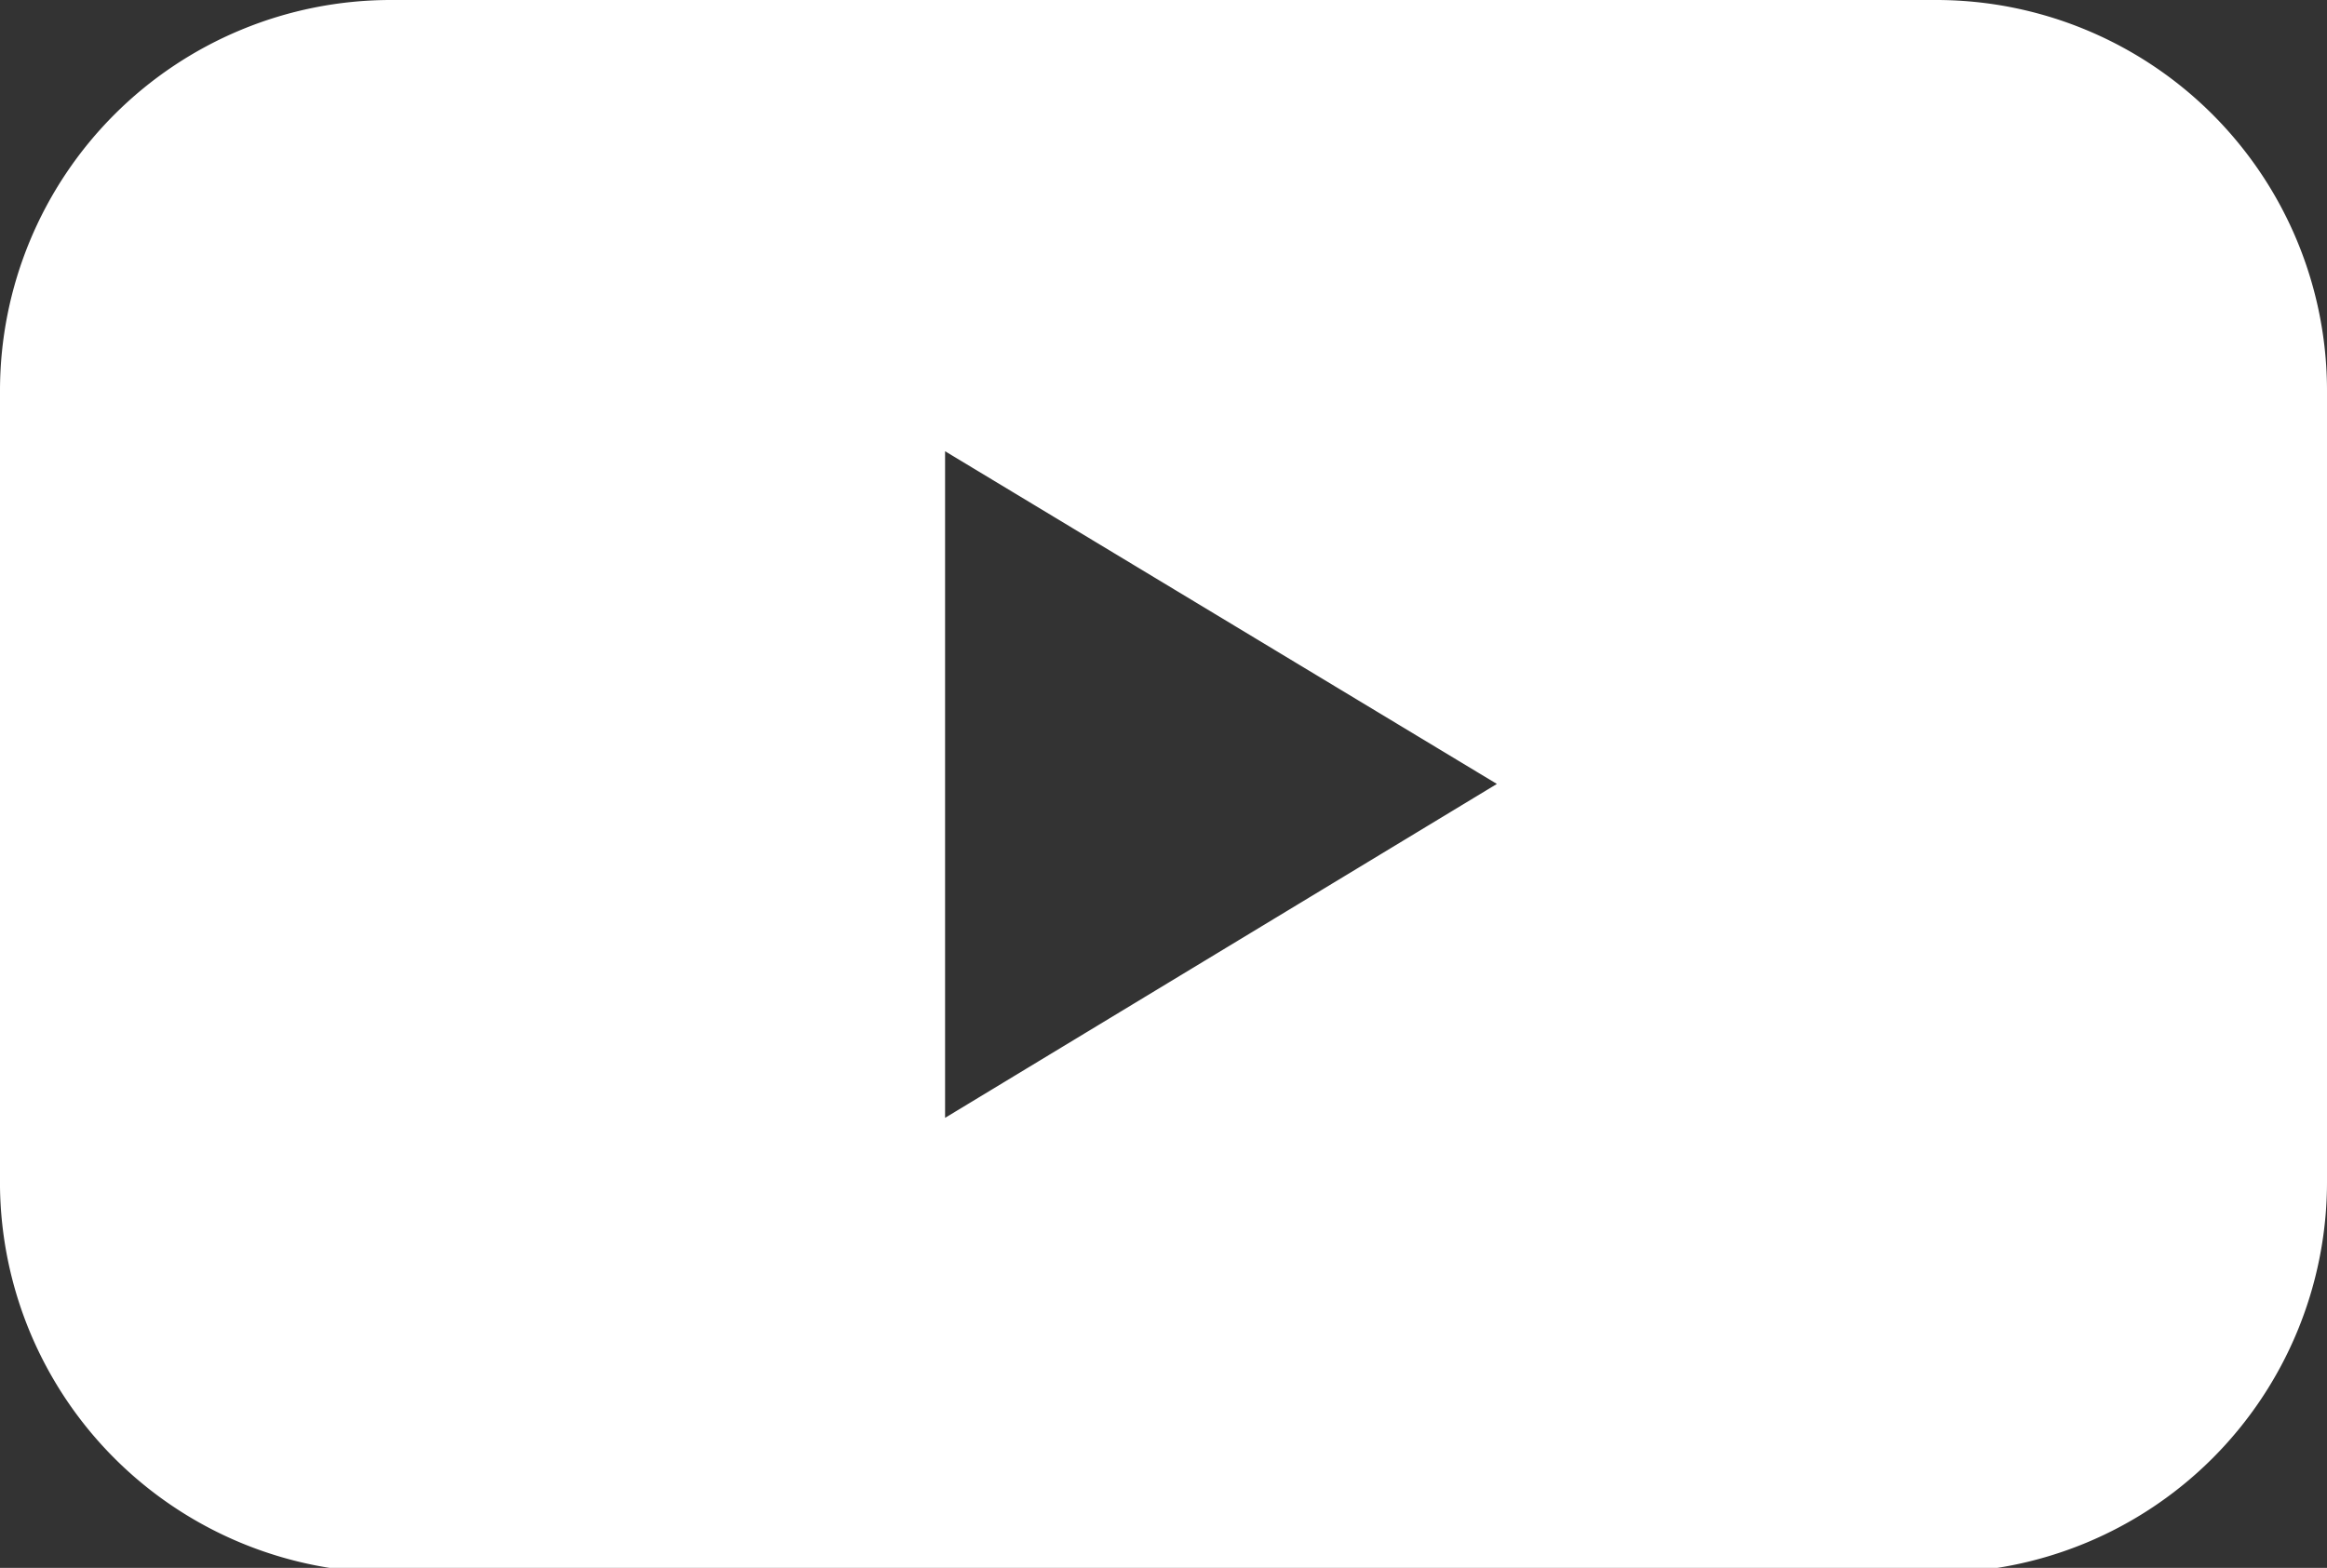 <svg xmlns="http://www.w3.org/2000/svg" viewBox="0 0 19.23 12.96"><rect x="0" y="0" width="19.23" height="12.96" fill="#333333" stroke="none"/><defs><style>.cls-1{fill:#fff;}</style></defs><g id="Layer_2" data-name="Layer 2"><g id="ΦΙΛΤΡΑ"><path class="cls-1" d="M16,0H3.23A3.23,3.23,0,0,0,0,3.23v6.5A3.23,3.23,0,0,0,3.23,13H16a3.23,3.23,0,0,0,3.23-3.23V3.23A3.23,3.23,0,0,0,16,0ZM7.81,9.24V3.73l4.56,2.75Z"/></g></g></svg>